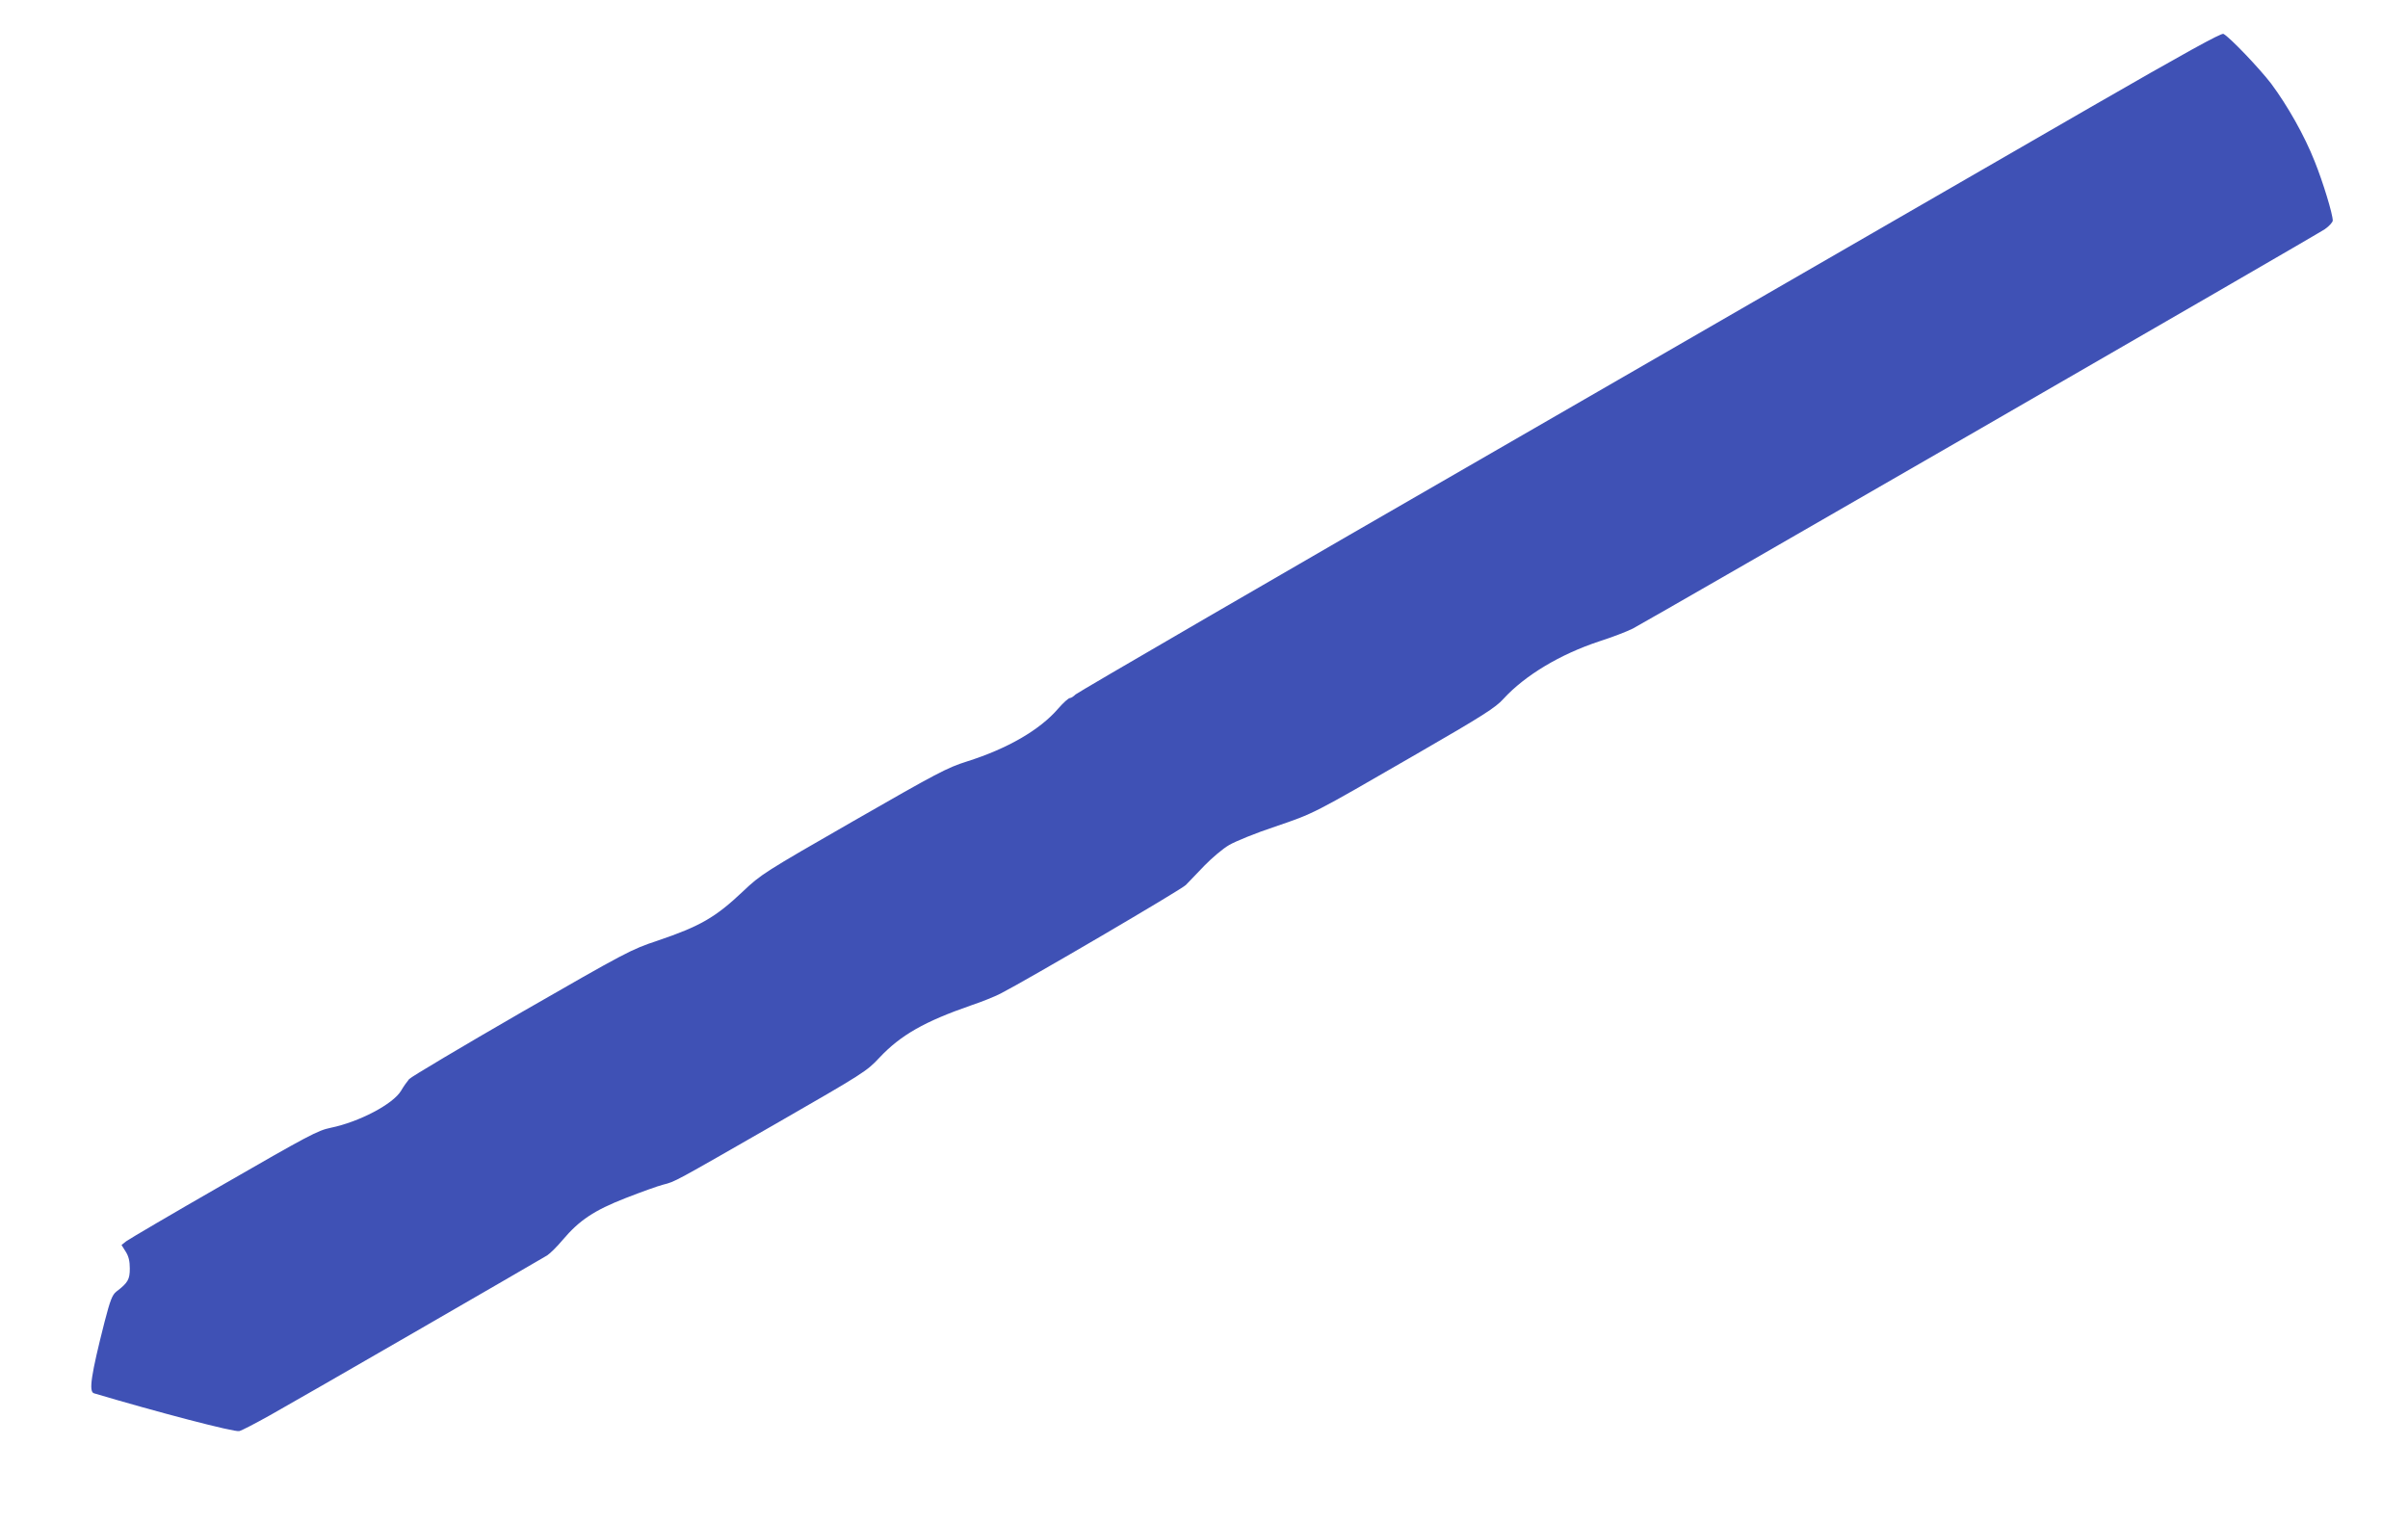 <?xml version="1.0" standalone="no"?>
<!DOCTYPE svg PUBLIC "-//W3C//DTD SVG 20010904//EN"
 "http://www.w3.org/TR/2001/REC-SVG-20010904/DTD/svg10.dtd">
<svg version="1.0" xmlns="http://www.w3.org/2000/svg"
 width="1280pt" height="810pt" viewBox="0 0 1280 810"
 preserveAspectRatio="xMidYMid meet">
<g transform="translate(0,810) scale(0.1,-0.1)"
fill="#3f51b5" stroke="none">
<path d="M11114 7531 c-379 -219 -1744 -1007 -3034 -1751 -1290 -743 -2353
-1361 -2363 -1371 -10 -10 -23 -19 -30 -19 -7 0 -35 -25 -62 -56 -98 -114
-270 -213 -485 -281 -105 -33 -158 -61 -604 -317 -476 -273 -492 -284 -586
-373 -148 -140 -229 -186 -456 -263 -139 -46 -165 -60 -722 -380 -317 -183
-586 -343 -597 -355 -11 -13 -31 -41 -43 -62 -42 -71 -223 -166 -374 -197 -69
-14 -119 -41 -569 -300 -272 -156 -505 -293 -518 -303 l-25 -20 22 -35 c16
-25 22 -51 22 -90 0 -58 -10 -76 -72 -123 -21 -17 -32 -44 -62 -160 -72 -283
-85 -371 -57 -380 333 -99 748 -208 773 -201 13 3 86 41 163 84 132 73 1416
815 1474 850 15 10 52 46 82 82 89 105 167 157 336 223 82 32 171 64 199 71
65 17 48 8 599 324 466 268 482 278 550 351 113 120 240 192 488 278 54 18
124 46 155 62 146 75 960 552 985 577 15 16 61 63 100 104 40 41 99 91 131
109 32 19 142 64 245 98 210 72 191 62 750 385 355 205 421 247 463 294 115
125 300 236 508 305 66 21 147 52 179 68 79 41 3626 2087 3679 2123 23 16 42
37 42 46 0 34 -52 205 -96 314 -54 137 -144 296 -231 413 -62 81 -220 247
-254 265 -11 6 -205 -101 -705 -389z"/>
</g>
</svg>
